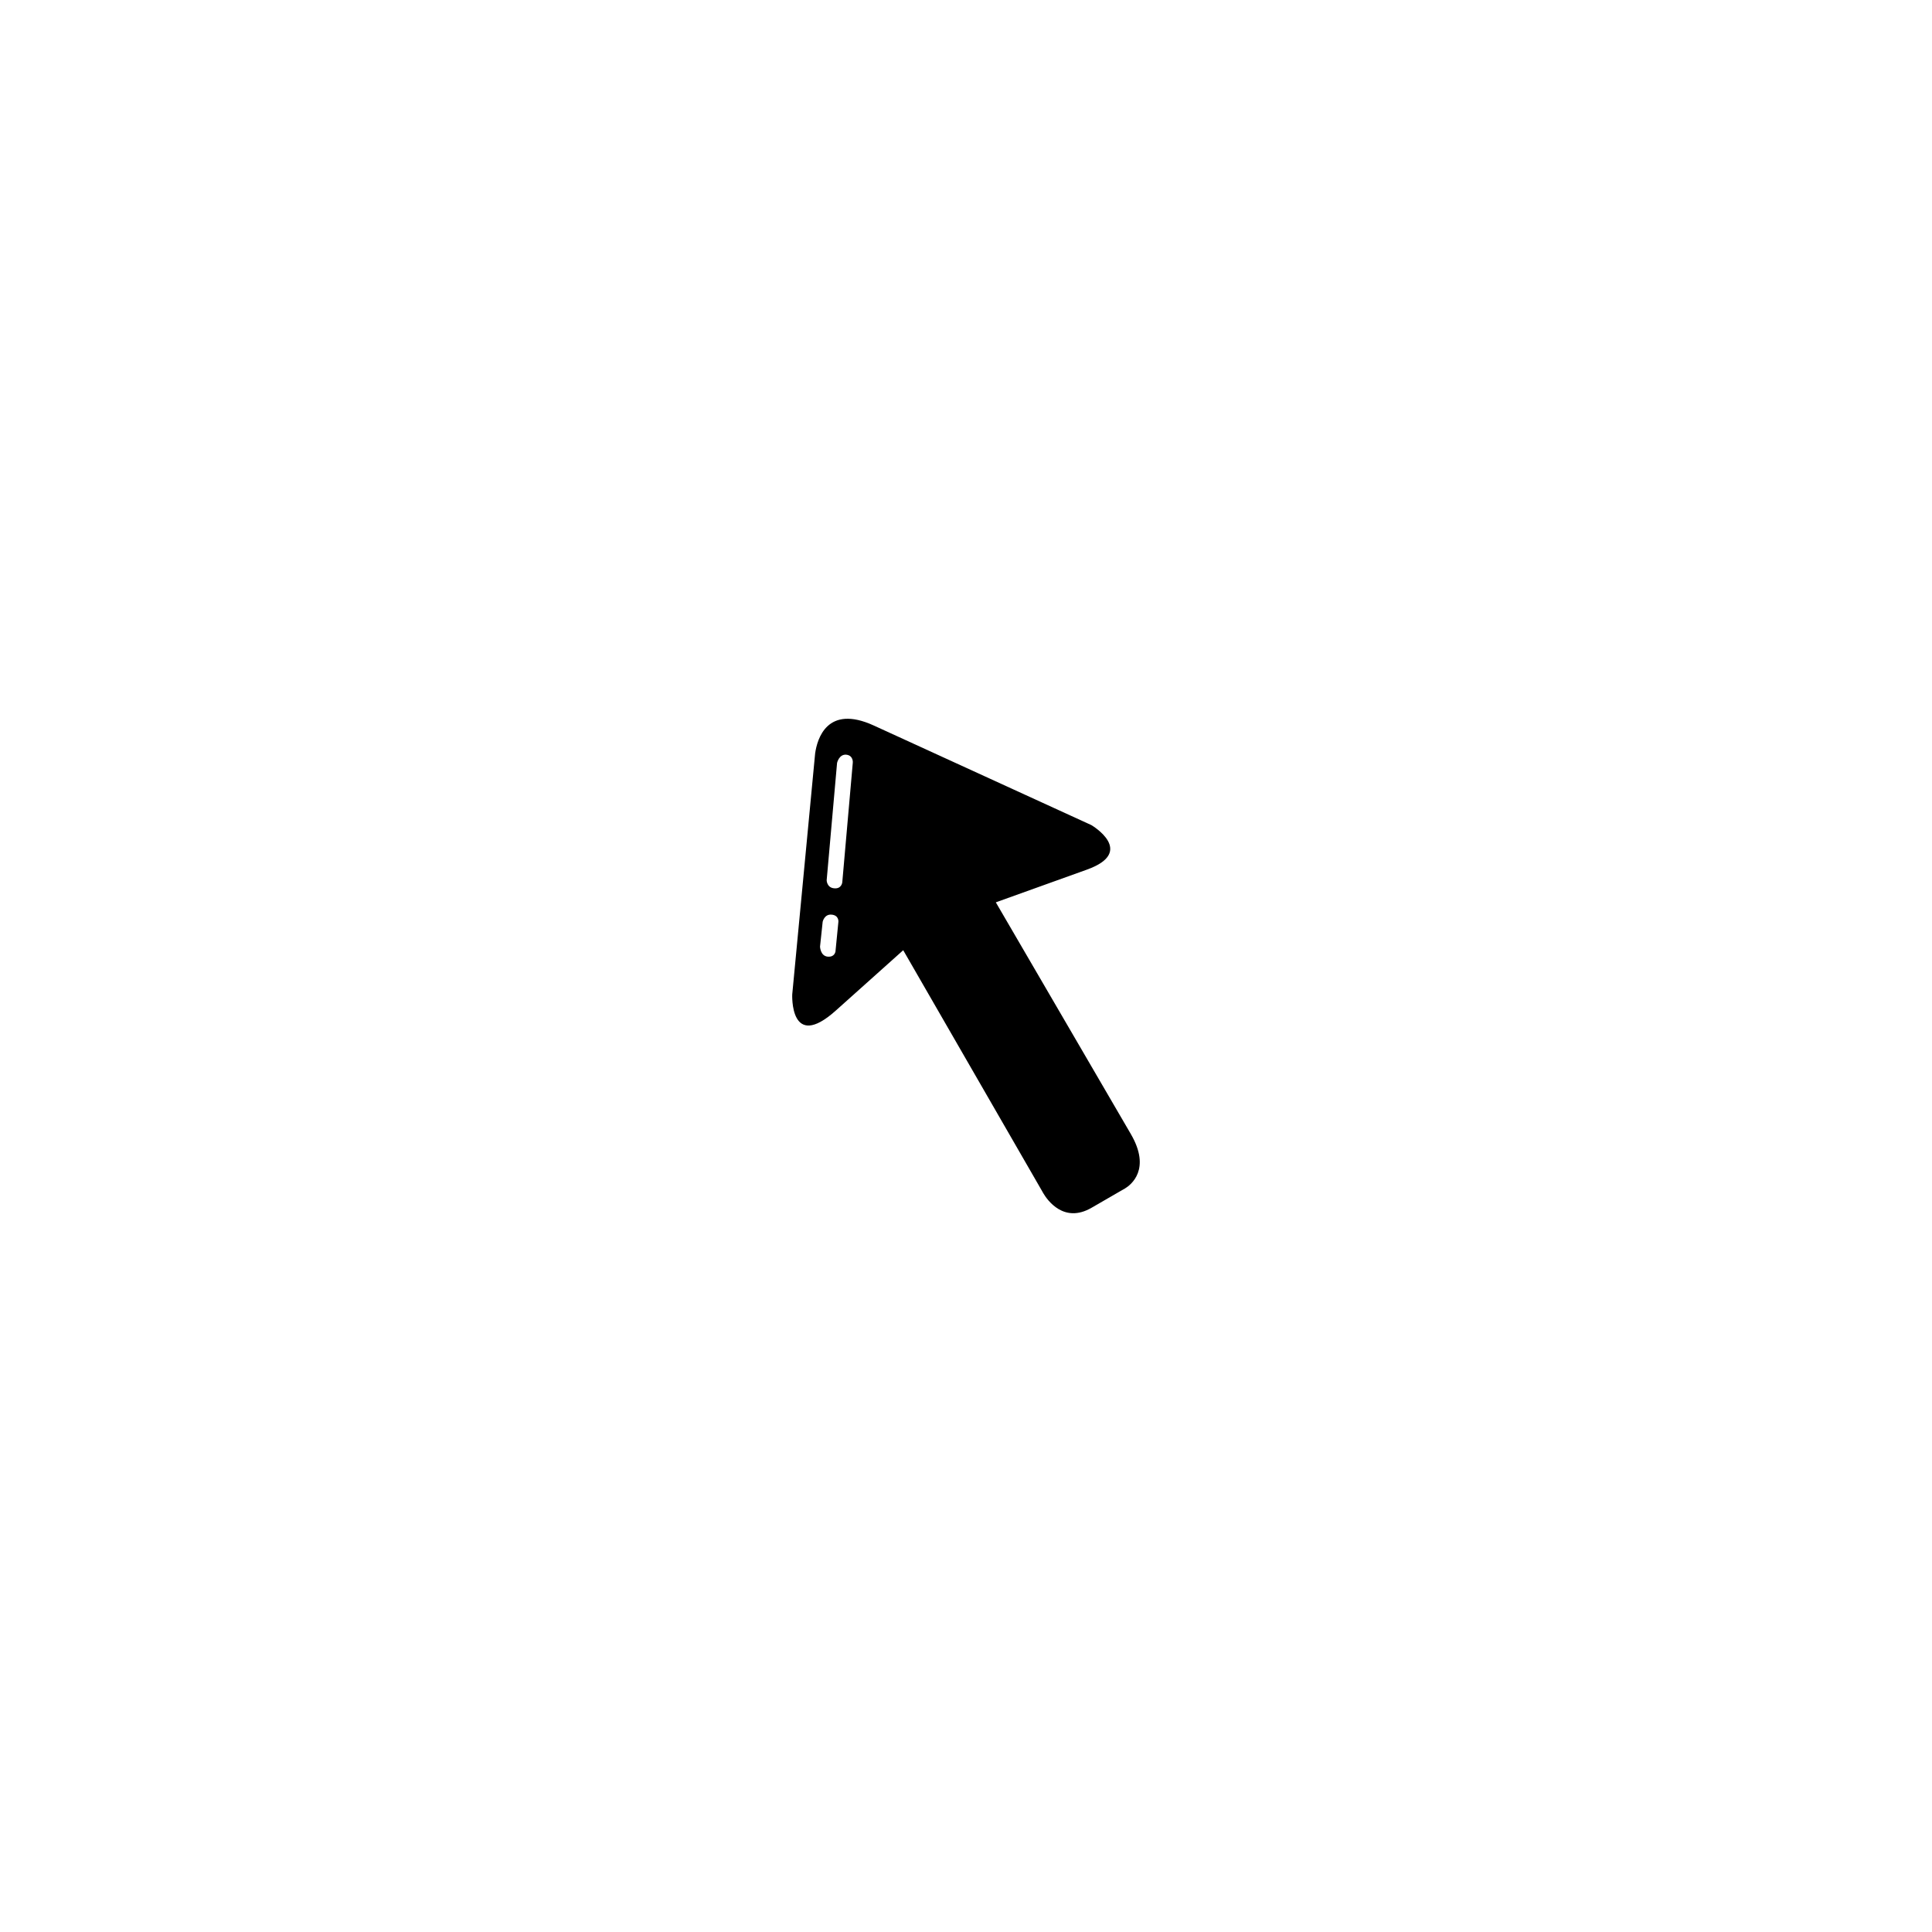 <?xml version="1.0" encoding="UTF-8"?>
<!-- Uploaded to: ICON Repo, www.iconrepo.com, Generator: ICON Repo Mixer Tools -->
<svg fill="#000000" width="800px" height="800px" version="1.1" viewBox="144 144 512 512" xmlns="http://www.w3.org/2000/svg">
 <path d="m443.7 444.56-35.797-61.43 24.168-8.68c13.062-4.715 1.305-11.707 1.129-11.801l-57.637-26.379c-12.41-5.68-15.012 3.621-15.543 7.391l-6.07 63.883v-0.02s-0.699 15.27 11.562 4.273l17.852-15.98 36.855 63.93s0.051 0.117 0.074 0.145l0.203 0.344c1.055 1.789 5.438 8.07 12.758 3.848l8.48-4.902s0.074-0.039 0.102-0.039l0.301-0.188c1.562-0.941 6.981-5.078 1.562-14.395zm-77.867-98.391s0.523-2.324 2.43-2.168c1.879 0.188 1.758 2.066 1.734 2.125l-2.785 31.684c0 0.07-0.203 1.789-2.133 1.602-1.984-0.156-2.004-2.137-2.004-2.137zm-0.43 50.047c-0.051 0.039-0.203 1.484-2.106 1.301-1.906-0.227-1.98-2.644-1.98-2.644l0.699-6.594s0.43-2.074 2.383-1.891c1.961 0.188 1.785 1.891 1.785 1.891z"/>
</svg>